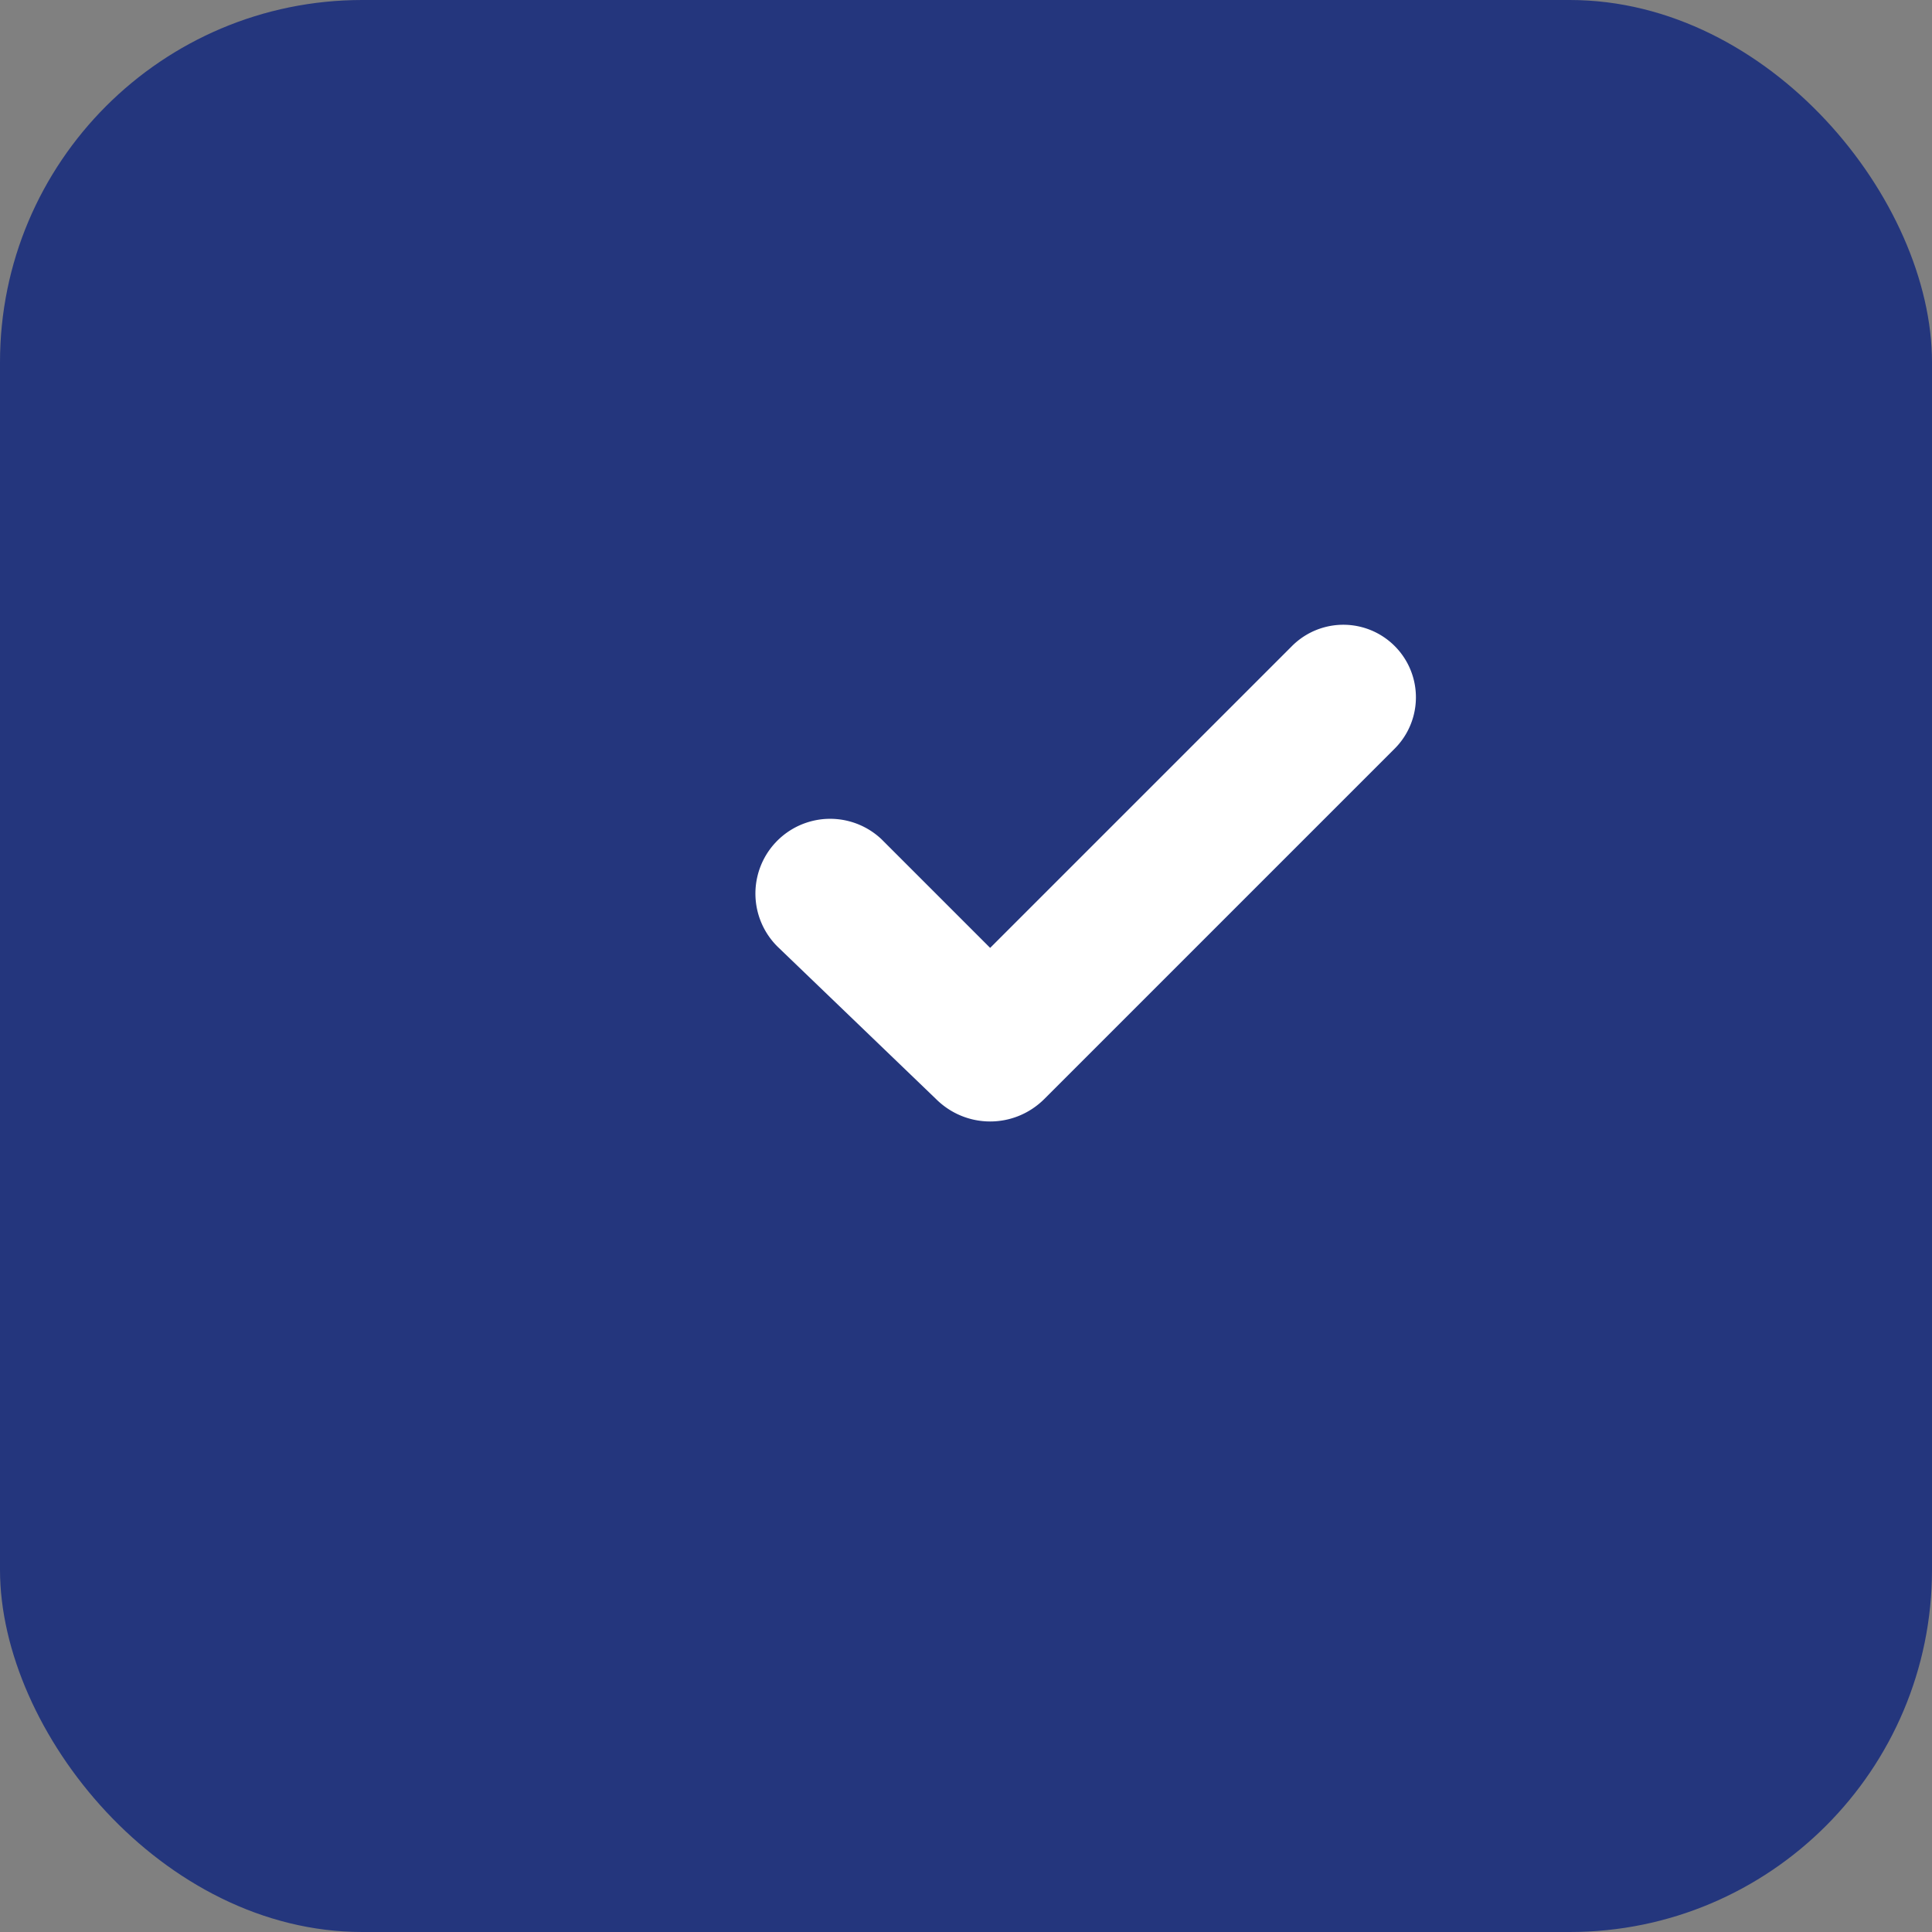 <svg xmlns="http://www.w3.org/2000/svg" viewBox="0 0 32 32">
  <rect x="0" y="0" width="32" height="32" fill="#808080" stroke="none"/>
  <rect width="32" height="32" rx="6" fill="#24367d"/>
  <path fill="#fff" d="M23.1 12.4a1.2 1.2 0 0 0-1.7-1.7l-5 5-1.8-1.8a1.2 1.2 0 1 0-1.7 1.8l2.6 2.5c.5.5 1.3.5 1.8 0l5.8-5.8Z"/>
</svg>
